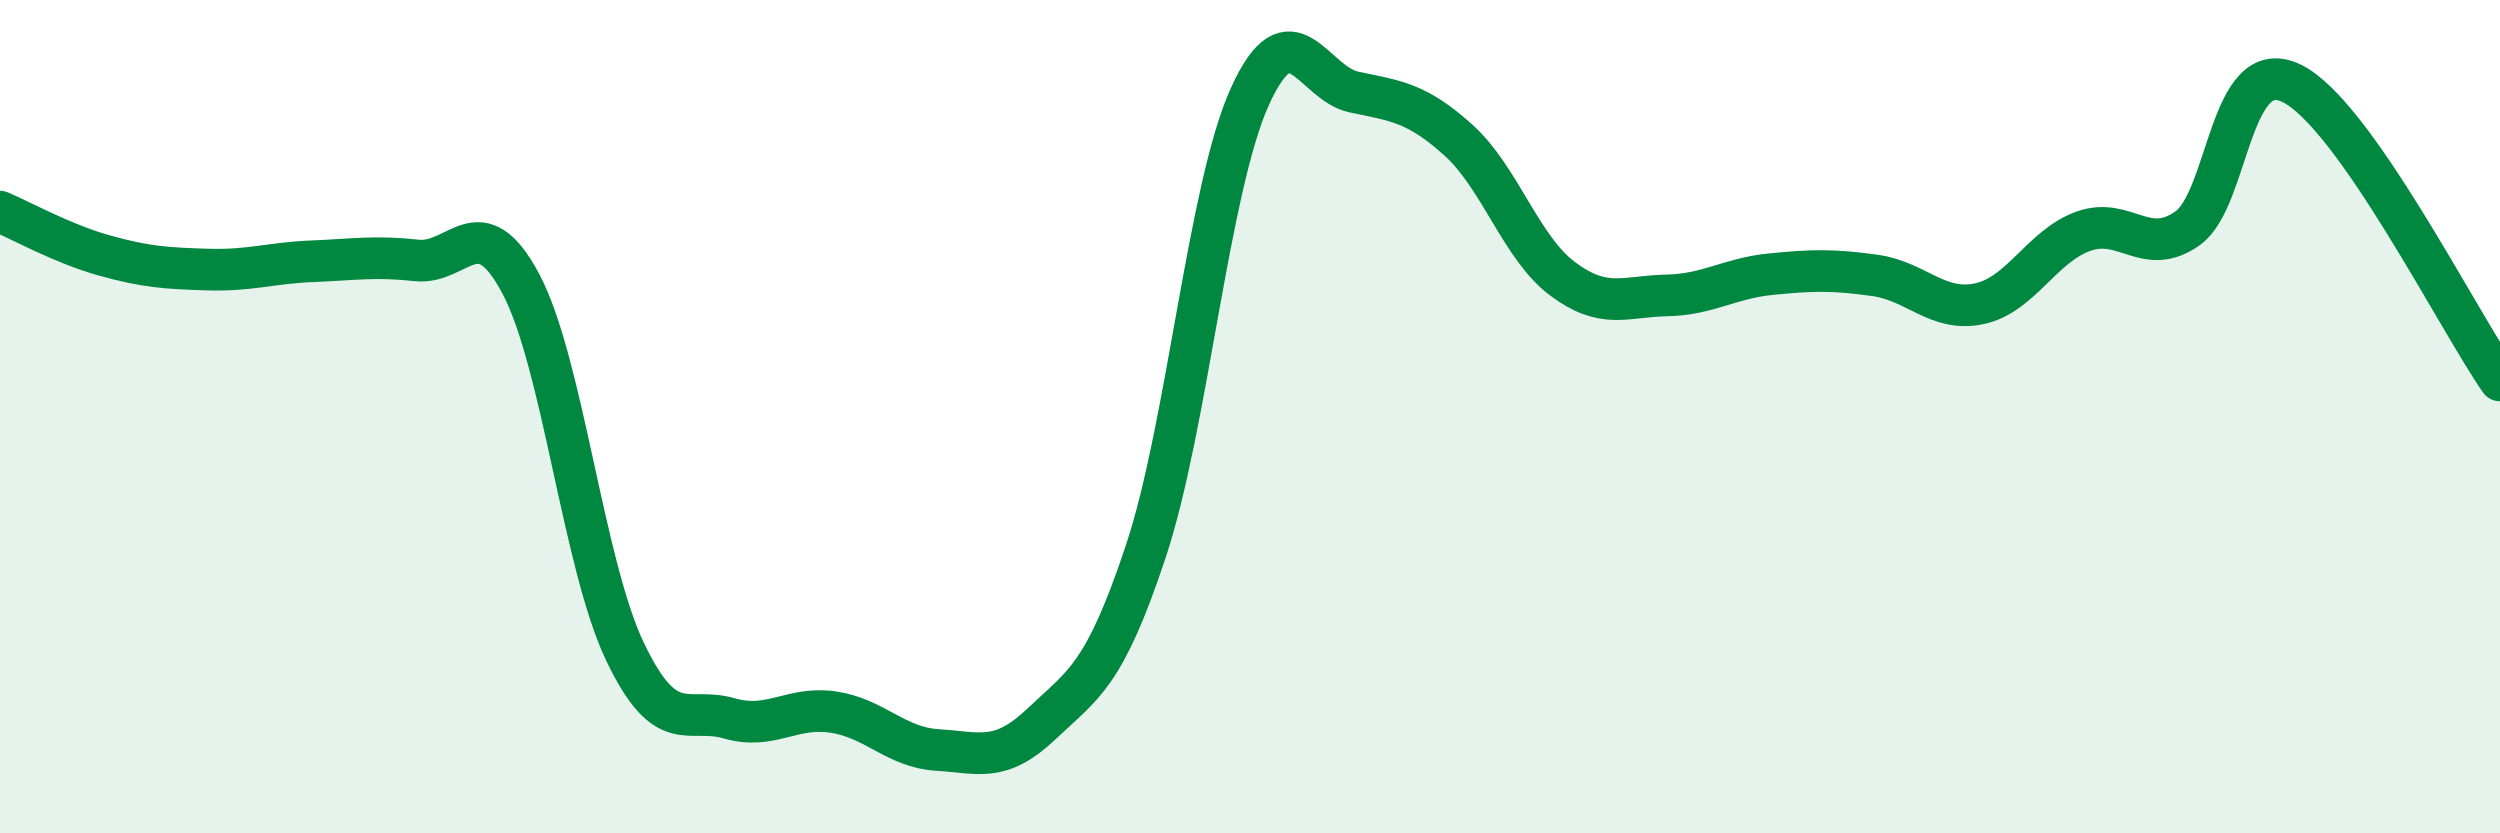 
    <svg width="60" height="20" viewBox="0 0 60 20" xmlns="http://www.w3.org/2000/svg">
      <path
        d="M 0,5.08 C 0.5,5.29 1.5,5.85 2.5,6.13 C 3.5,6.41 4,6.44 5,6.47 C 6,6.5 6.5,6.31 7.5,6.27 C 8.5,6.23 9,6.14 10,6.25 C 11,6.36 11.5,4.93 12.5,6.81 C 13.5,8.69 14,13.55 15,15.64 C 16,17.73 16.5,16.95 17.5,17.24 C 18.5,17.53 19,16.94 20,17.09 C 21,17.24 21.5,17.94 22.5,18 C 23.5,18.06 24,18.32 25,17.37 C 26,16.42 26.5,16.24 27.5,13.23 C 28.5,10.22 29,4.51 30,2.31 C 31,0.11 31.5,2 32.5,2.21 C 33.5,2.42 34,2.46 35,3.36 C 36,4.26 36.5,5.94 37.5,6.69 C 38.5,7.44 39,7.11 40,7.09 C 41,7.07 41.5,6.68 42.5,6.58 C 43.5,6.48 44,6.47 45,6.61 C 46,6.75 46.5,7.5 47.5,7.29 C 48.5,7.08 49,5.91 50,5.55 C 51,5.19 51.5,6.19 52.5,5.48 C 53.5,4.77 53.5,1.27 55,2 C 56.5,2.73 59,7.7 60,9.13L60 20L0 20Z"
        fill="#008740"
        opacity="0.1"
        stroke-linecap="round"
        stroke-linejoin="round"
      />
      <path
        d="M 0,5.08 C 0.5,5.29 1.5,5.85 2.5,6.13 C 3.5,6.41 4,6.44 5,6.47 C 6,6.5 6.5,6.31 7.5,6.27 C 8.5,6.23 9,6.14 10,6.25 C 11,6.36 11.5,4.93 12.5,6.81 C 13.5,8.69 14,13.55 15,15.64 C 16,17.73 16.5,16.95 17.5,17.24 C 18.5,17.53 19,16.94 20,17.09 C 21,17.24 21.5,17.94 22.5,18 C 23.5,18.06 24,18.32 25,17.37 C 26,16.42 26.5,16.24 27.5,13.23 C 28.5,10.22 29,4.51 30,2.31 C 31,0.11 31.5,2 32.5,2.21 C 33.5,2.42 34,2.46 35,3.36 C 36,4.26 36.5,5.94 37.5,6.69 C 38.5,7.44 39,7.11 40,7.09 C 41,7.07 41.5,6.68 42.5,6.58 C 43.5,6.48 44,6.47 45,6.61 C 46,6.75 46.5,7.5 47.5,7.29 C 48.5,7.08 49,5.91 50,5.55 C 51,5.19 51.5,6.19 52.5,5.48 C 53.5,4.77 53.5,1.27 55,2 C 56.5,2.73 59,7.7 60,9.13"
        stroke="#008740"
        stroke-width="1"
        fill="none"
        stroke-linecap="round"
        stroke-linejoin="round"
      />
    </svg>
  